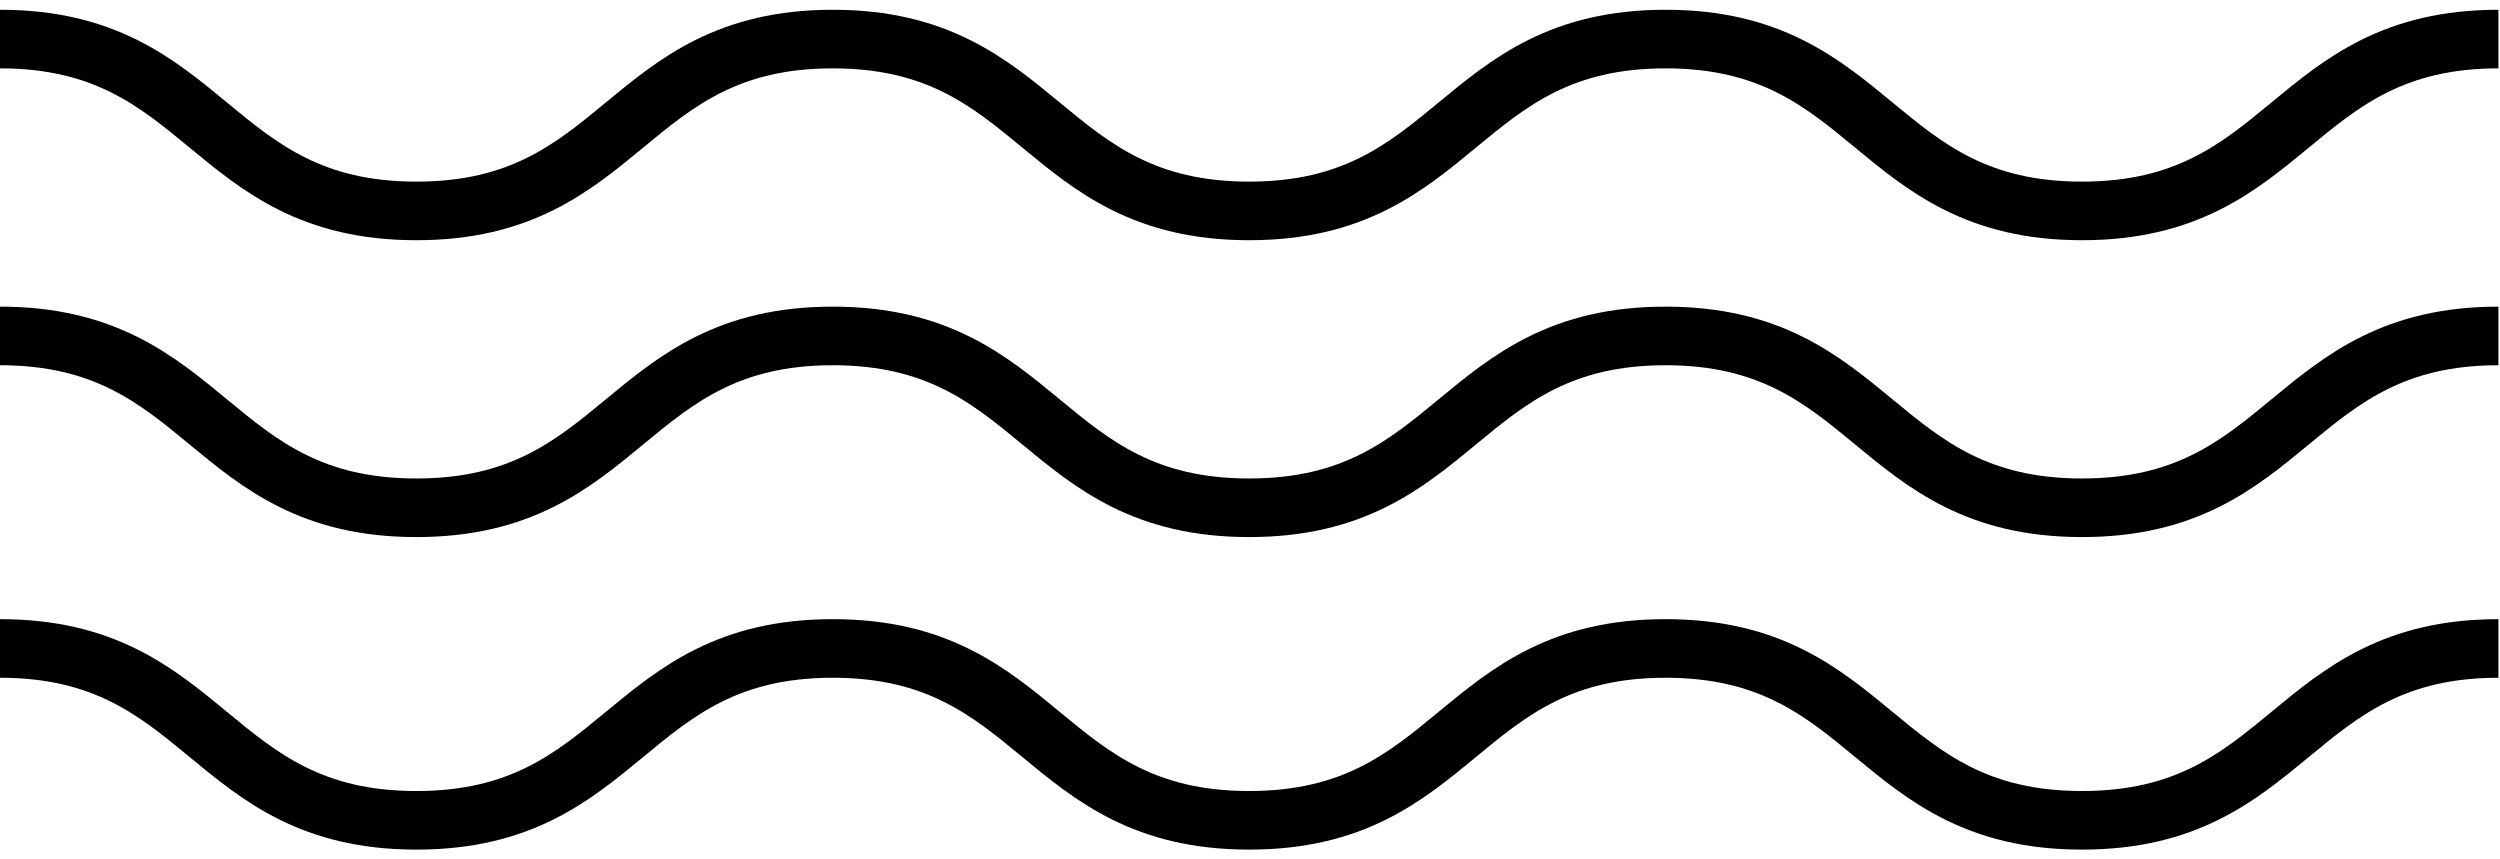 <svg width="128" height="44" viewBox="0 0 128 44" fill="none" xmlns="http://www.w3.org/2000/svg">
<path d="M0 2C10.659 2 10.659 10.799 21.318 10.799C31.978 10.799 31.978 2 42.637 2C53.296 2 53.296 10.799 63.956 10.799C74.616 10.799 74.616 2 85.275 2C95.936 2 95.936 10.799 106.597 10.799C117.258 10.799 117.258 2 127.919 2" stroke="black" stroke-width="3" stroke-miterlimit="10"/>
<path d="M0 17.2C10.659 17.2 10.659 25.998 21.318 25.998C31.978 25.998 31.978 17.2 42.637 17.2C53.296 17.2 53.296 25.998 63.956 25.998C74.616 25.998 74.616 17.2 85.275 17.2C95.936 17.2 95.936 25.998 106.597 25.998C117.258 25.998 117.258 17.2 127.919 17.2" stroke="black" stroke-width="3" stroke-miterlimit="10"/>
<path d="M0 33.201C10.659 33.201 10.659 42 21.318 42C31.978 42 31.978 33.201 42.637 33.201C53.296 33.201 53.296 42 63.956 42C74.616 42 74.616 33.201 85.275 33.201C95.936 33.201 95.936 42 106.597 42C117.258 42 117.258 33.201 127.919 33.201" stroke="black" stroke-width="3" stroke-miterlimit="10"/>
</svg>
